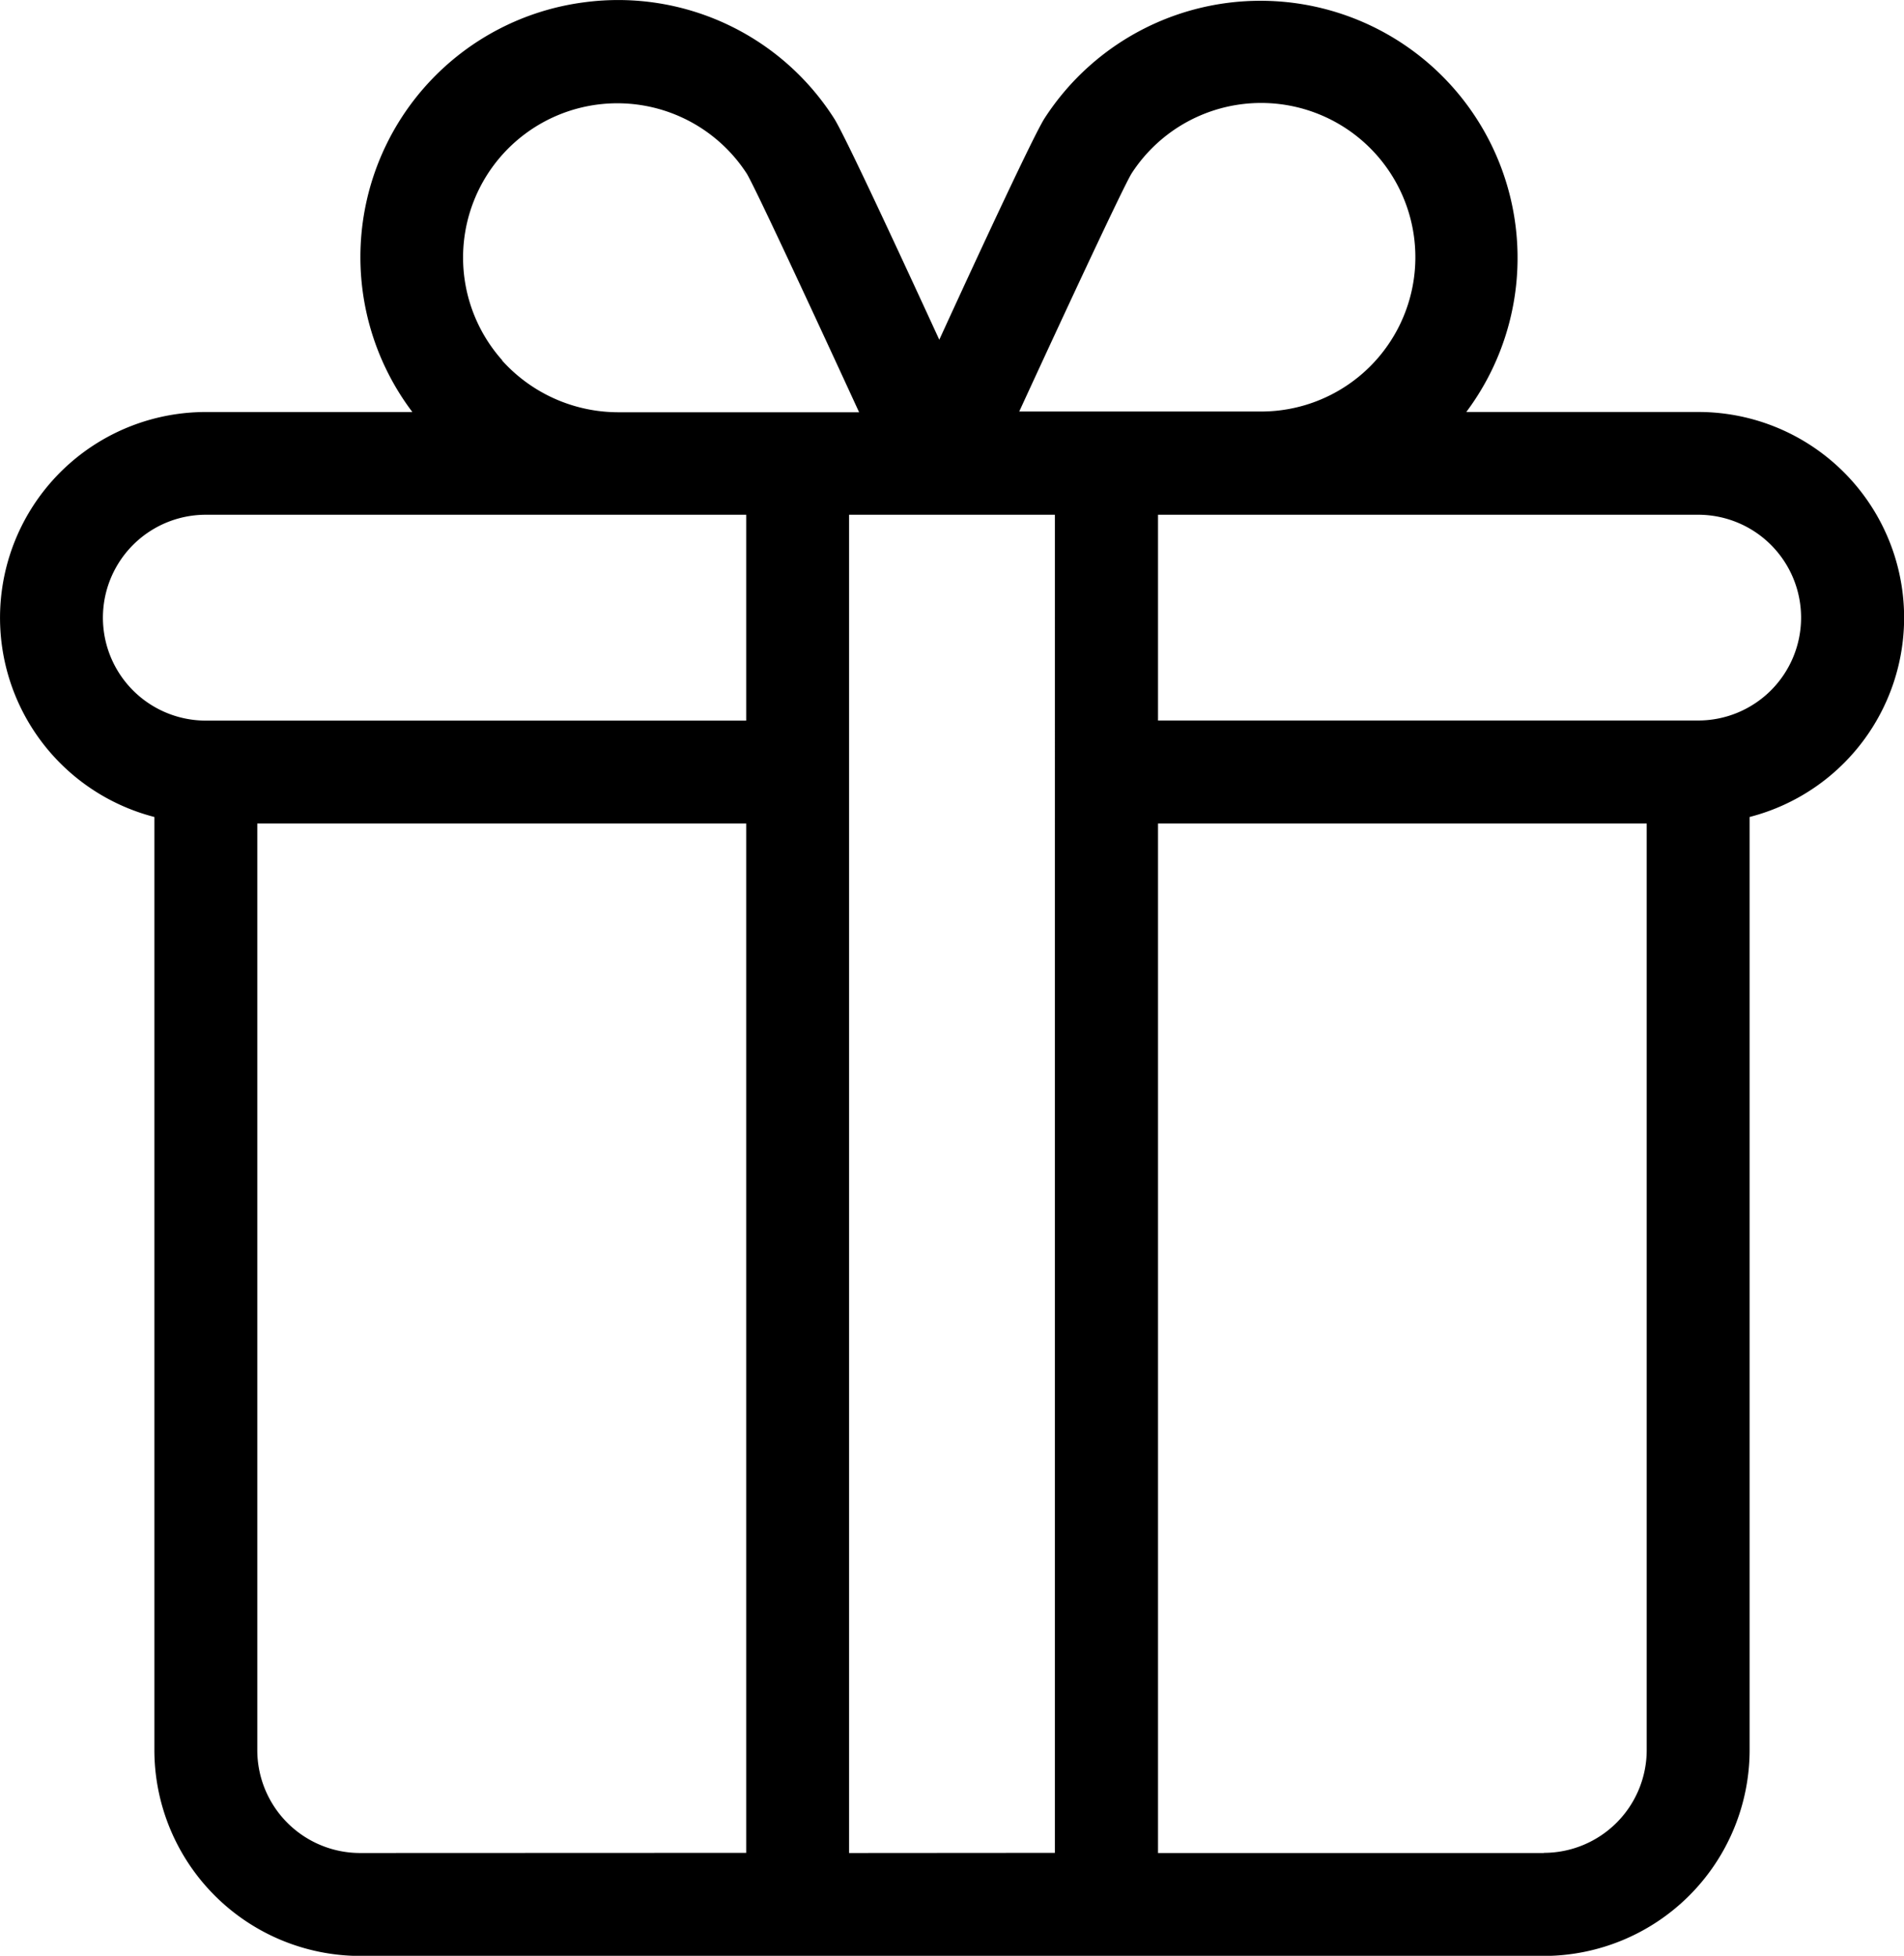 <?xml version="1.0" encoding="UTF-8"?> <svg xmlns="http://www.w3.org/2000/svg" width="49.655" height="51" viewBox="0 0 49.655 51"><g id="noun-gift-6870114" transform="translate(-13 -11.996)"><path id="Caminho_8403" data-name="Caminho 8403" d="M17.026,33.3V57.628A5.375,5.375,0,0,0,22.394,63H53.261a5.375,5.375,0,0,0,5.368-5.368V33.3a5.365,5.365,0,0,0-1.342-10.561H51.24a6.705,6.705,0,1,0-11-7.656c-.267.417-1.609,3.295-2.744,5.772-1.14-2.477-2.477-5.355-2.744-5.772a6.68,6.68,0,0,0-6.516-3.027,6.7,6.7,0,0,0-4.482,10.684H18.368A5.365,5.365,0,0,0,17.026,33.3Zm5.368,27.016a2.683,2.683,0,0,1-2.684-2.684V33.471H32.46V60.312Zm12.749,0V25.419h5.368V60.312Zm18.117,0H43.2V33.471H55.945V57.628A2.683,2.683,0,0,1,53.261,60.312ZM59.971,28.1a2.683,2.683,0,0,1-2.684,2.684H43.2V25.419H57.287A2.683,2.683,0,0,1,59.971,28.1ZM42.5,16.536a4.023,4.023,0,1,1,3.381,6.191h-6.3c1.376-2.991,2.705-5.829,2.92-6.191ZM26.1,21.393a4.023,4.023,0,1,1,6.38-4.862c.22.375,1.544,3.214,2.925,6.215l-2.944,0H29.1a4.081,4.081,0,0,1-3.006-1.35Zm-7.73,4.026H32.46v5.368H18.368a2.684,2.684,0,1,1,0-5.368Z"></path></g></svg> 